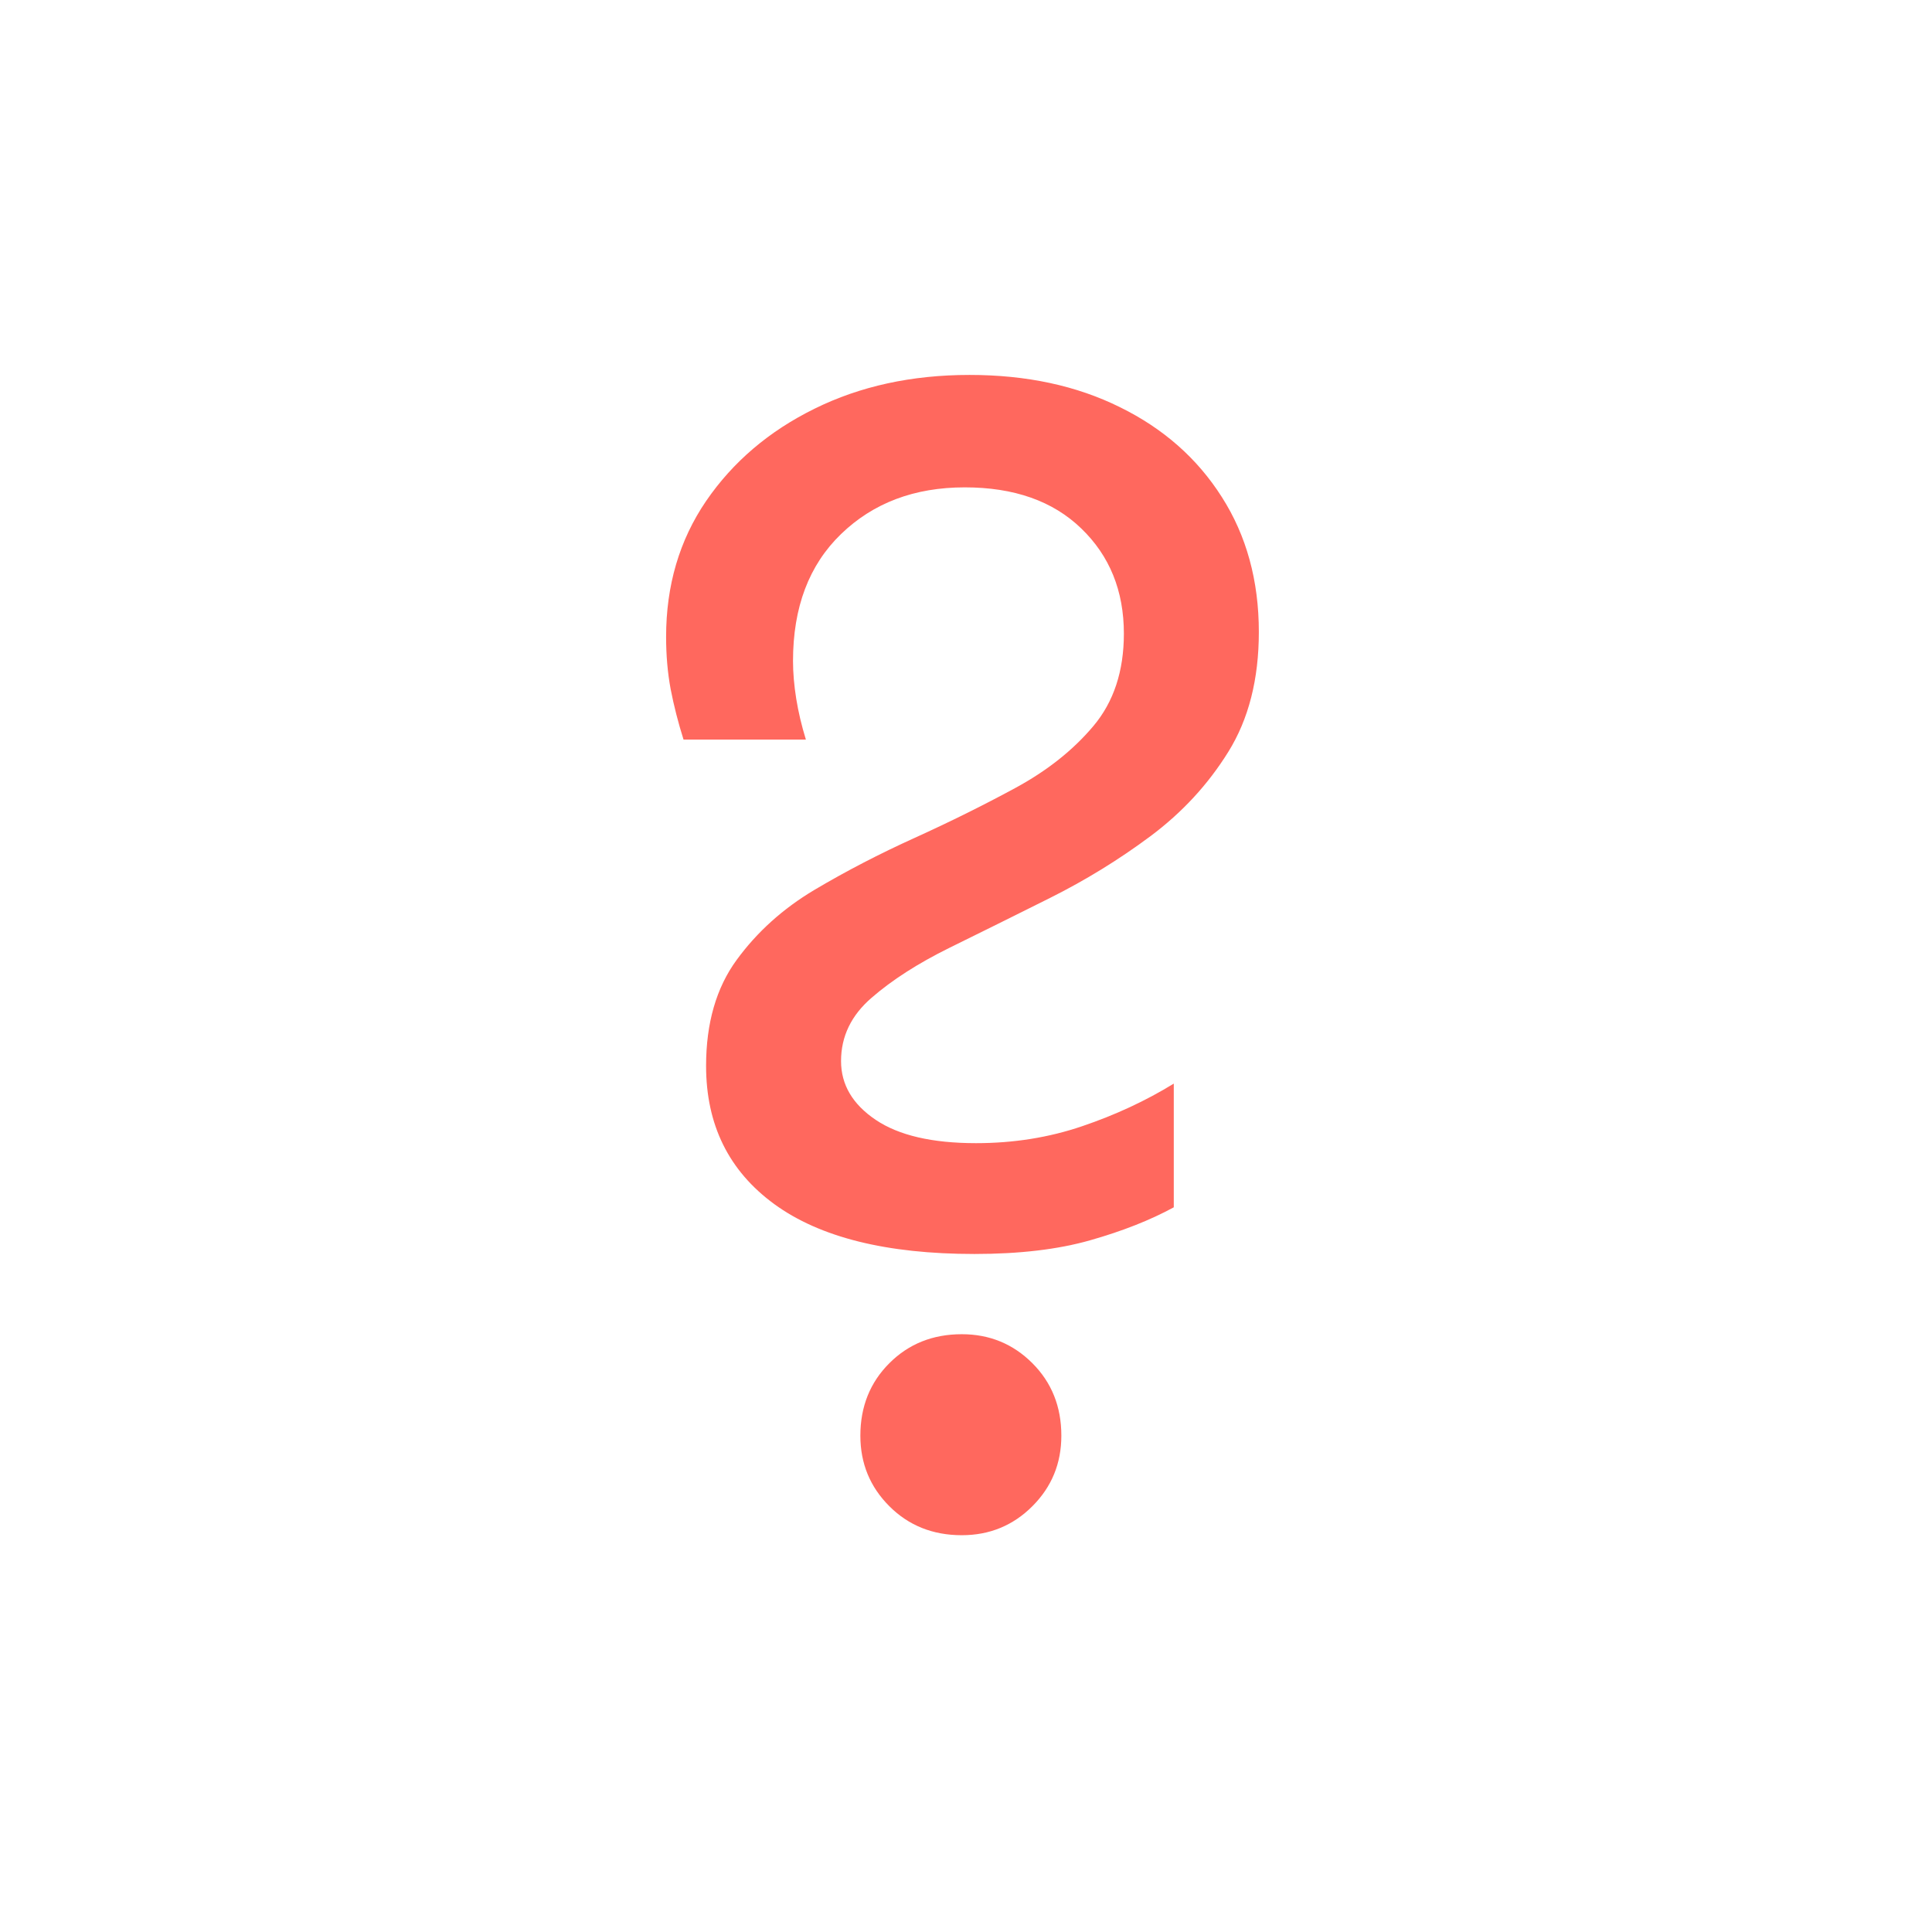 <svg xmlns="http://www.w3.org/2000/svg" xmlns:xlink="http://www.w3.org/1999/xlink" width="150" zoomAndPan="magnify" viewBox="0 0 112.5 112.5" height="150" preserveAspectRatio="xMidYMid meet" version="1.0"><defs><g/></defs><g fill="#ff685e" fill-opacity="1"><g transform="translate(34.849, 88.457)"><g><path d="M 21.891 -15.438 C 16.773 -15.438 12.891 -16.406 10.234 -18.344 C 7.586 -20.281 6.266 -22.961 6.266 -26.391 C 6.266 -28.879 6.859 -30.938 8.047 -32.562 C 9.234 -34.188 10.742 -35.547 12.578 -36.641 C 14.422 -37.734 16.367 -38.742 18.422 -39.672 C 20.484 -40.609 22.438 -41.578 24.281 -42.578 C 26.125 -43.578 27.633 -44.773 28.812 -46.172 C 30 -47.578 30.594 -49.375 30.594 -51.562 C 30.594 -54.051 29.766 -56.094 28.109 -57.688 C 26.461 -59.281 24.203 -60.078 21.328 -60.078 C 18.398 -60.078 16 -59.172 14.125 -57.359 C 12.258 -55.555 11.328 -53.094 11.328 -49.969 C 11.328 -49.281 11.391 -48.547 11.516 -47.766 C 11.641 -46.992 11.828 -46.203 12.078 -45.391 L 4.953 -45.391 C 4.641 -46.379 4.391 -47.359 4.203 -48.328 C 4.023 -49.297 3.938 -50.312 3.938 -51.375 C 3.938 -54.363 4.711 -57 6.266 -59.281 C 7.828 -61.562 9.93 -63.352 12.578 -64.656 C 15.234 -65.969 18.242 -66.625 21.609 -66.625 C 24.922 -66.625 27.836 -66 30.359 -64.75 C 32.891 -63.508 34.867 -61.766 36.297 -59.516 C 37.734 -57.266 38.453 -54.645 38.453 -51.656 C 38.453 -48.906 37.859 -46.578 36.672 -44.672 C 35.492 -42.773 33.984 -41.141 32.141 -39.766 C 30.305 -38.398 28.359 -37.203 26.297 -36.172 C 24.234 -35.141 22.281 -34.172 20.438 -33.266 C 18.602 -32.359 17.094 -31.391 15.906 -30.359 C 14.719 -29.336 14.125 -28.109 14.125 -26.672 C 14.125 -25.297 14.797 -24.156 16.141 -23.25 C 17.484 -22.344 19.43 -21.891 21.984 -21.891 C 24.172 -21.891 26.227 -22.219 28.156 -22.875 C 30.094 -23.531 31.875 -24.359 33.5 -25.359 L 33.5 -18.156 C 32.125 -17.406 30.5 -16.766 28.625 -16.234 C 26.758 -15.703 24.516 -15.438 21.891 -15.438 Z M 21.156 0.938 C 19.469 0.938 18.062 0.375 16.938 -0.75 C 15.812 -1.875 15.25 -3.242 15.25 -4.859 C 15.25 -6.547 15.812 -7.953 16.938 -9.078 C 18.062 -10.203 19.469 -10.766 21.156 -10.766 C 22.77 -10.766 24.141 -10.203 25.266 -9.078 C 26.391 -7.953 26.953 -6.547 26.953 -4.859 C 26.953 -3.242 26.391 -1.875 25.266 -0.75 C 24.141 0.375 22.77 0.938 21.156 0.938 Z M 21.156 0.938 "/></g></g></g></svg>